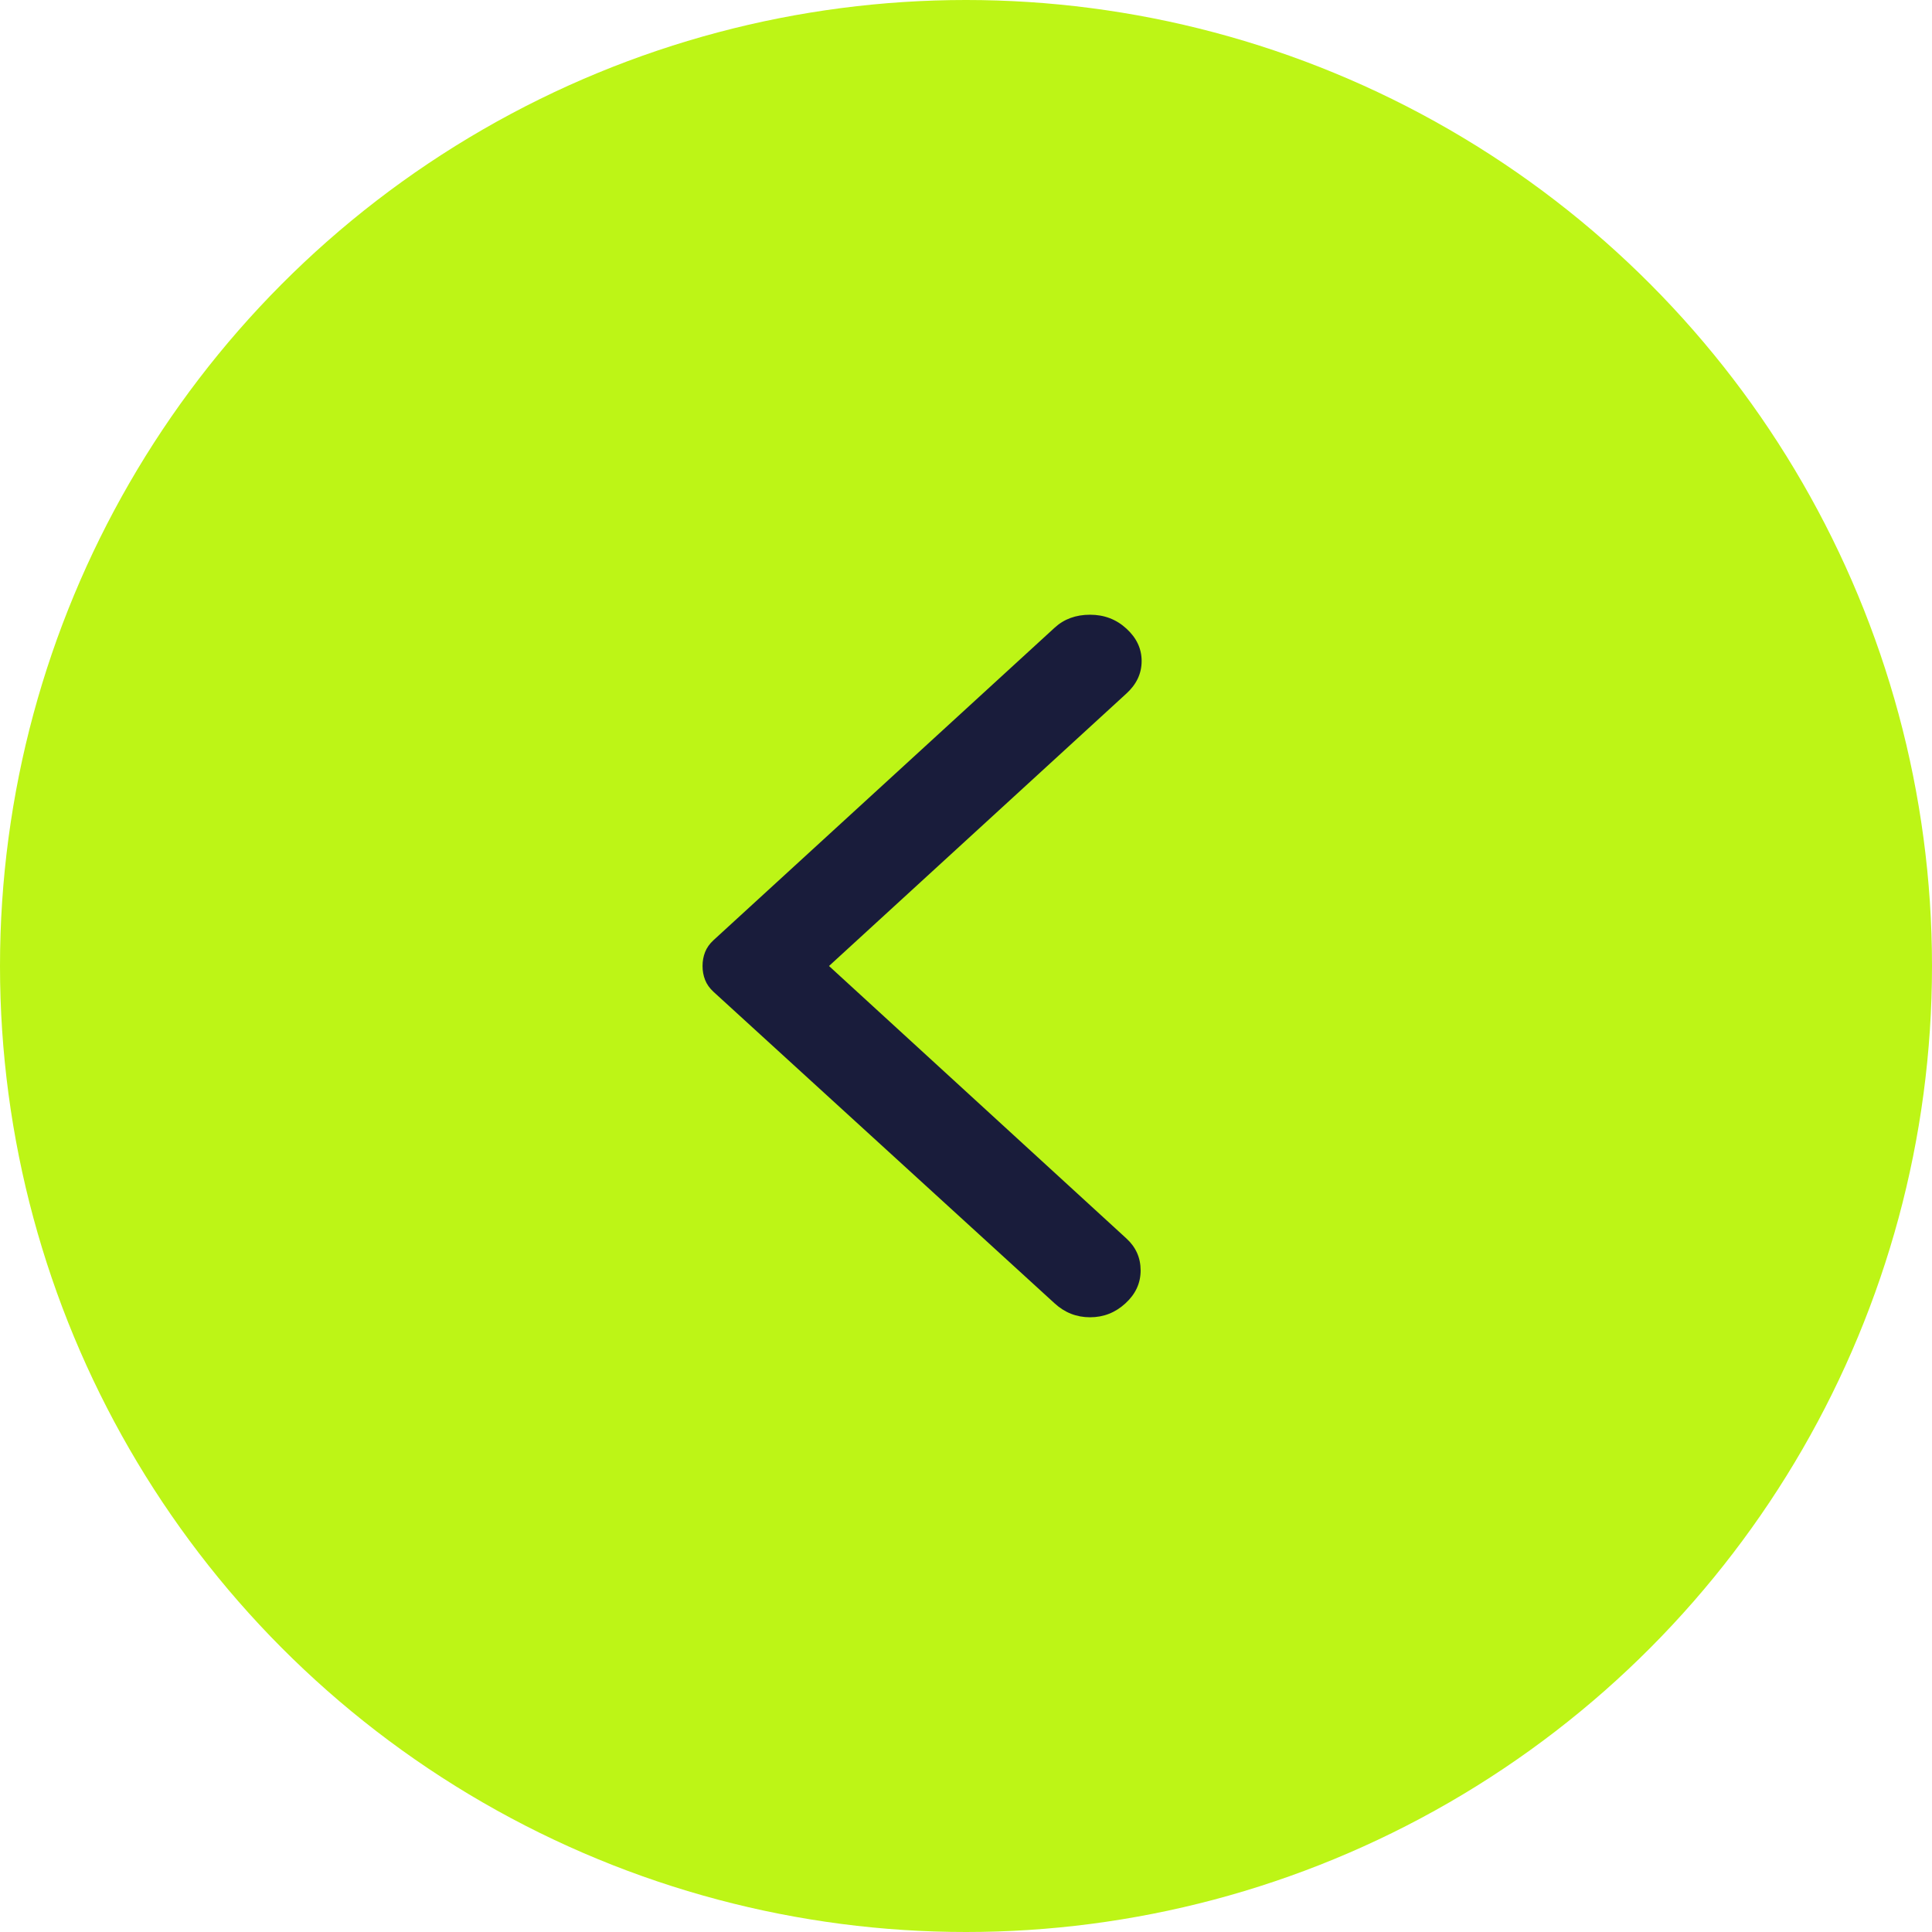 <?xml version="1.0" encoding="UTF-8"?> <svg xmlns="http://www.w3.org/2000/svg" width="44" height="44" viewBox="0 0 44 44" fill="none"> <circle cx="22" cy="22" r="22" fill="#BDF516"></circle> <path d="M24.018 29.683L16.253 22.591C16.161 22.507 16.096 22.415 16.058 22.317C16.019 22.218 16 22.113 16 22C16 21.887 16.019 21.782 16.058 21.683C16.096 21.585 16.161 21.493 16.253 21.409L24.018 14.296C24.233 14.098 24.502 14 24.825 14C25.148 14 25.424 14.105 25.654 14.317C25.885 14.528 26 14.774 26 15.055C26 15.337 25.885 15.583 25.654 15.794L18.88 22L25.654 28.206C25.869 28.403 25.977 28.645 25.977 28.934C25.977 29.222 25.862 29.472 25.631 29.683C25.401 29.895 25.132 30 24.825 30C24.518 30 24.249 29.895 24.018 29.683Z" fill="#191C3B"></path> </svg> 